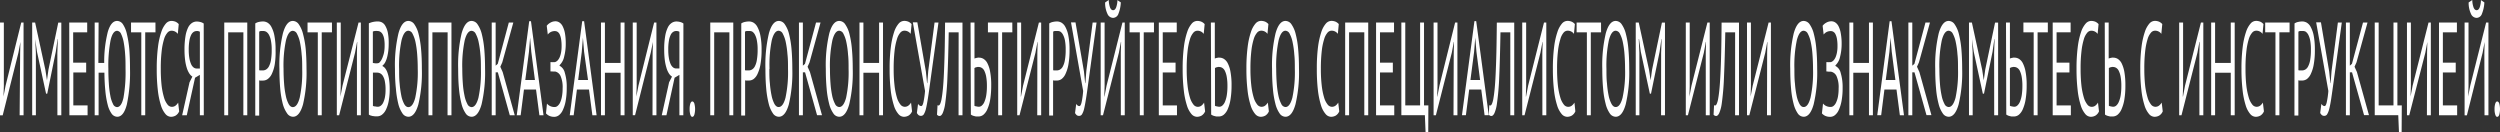 <?xml version="1.0" encoding="UTF-8"?> <svg xmlns="http://www.w3.org/2000/svg" id="Слой_1" data-name="Слой 1" viewBox="0 0 637.65 33.75"><rect x="0" y="0" width="637.65" height="33.75" fill="#333333" stroke="none"/> <defs> <style>.cls-1{fill:#fff;}</style> </defs> <title>protivop</title> <path class="cls-1" d="M-85.84,88l.07-2.7h0l-.52,2.77-4,15.94H-91V80.35h1V96.56l-.09,2.67h0l.53-2.77,4-16.11h.59V104h-1Z" transform="translate(90.98 -74.6)"></path> <path class="cls-1" d="M-76.35,88.12l.12-3.55h-.06l-.46,3.24-2.18,10.68h-.3l-2.32-10.71L-82,84.57H-82l.17,3.51V104h-.94V80.35h.75l2.62,12.09.4,2.64h0l.38-2.71,2.5-12h.78V104h-1Z" transform="translate(90.98 -74.6)"></path> <path class="cls-1" d="M-73.32,80.35h4.58v2.49h-3.58v7.74H-69v2.5h-3.28v8.41h3.64V104h-4.64Z" transform="translate(90.98 -74.6)"></path> <path class="cls-1" d="M-65.89,90.65h1.49a31.22,31.22,0,0,1,.92-7.94c.56-1.85,1.34-2.77,2.37-2.77a1.81,1.81,0,0,1,1.5.88,7.35,7.35,0,0,1,1,2.48A26.35,26.35,0,0,1-58,87.15c.12,1.5.18,3.17.18,5a39.4,39.4,0,0,1-.8,9.07c-.54,2.11-1.36,3.16-2.45,3.16a1.81,1.81,0,0,1-1.44-.79,6.6,6.6,0,0,1-1-2.27,21.89,21.89,0,0,1-.6-3.55c-.14-1.38-.22-2.93-.24-4.64h-1.48V104h-1V80.35h1Zm2.55,1.52q0,2,.12,3.72A22.47,22.47,0,0,0-62.84,99a7.39,7.39,0,0,0,.69,2.13,1.21,1.21,0,0,0,1,.79c.75,0,1.3-.79,1.66-2.37a37.08,37.08,0,0,0,.53-7.36c0-1.28,0-2.52-.1-3.7a26.35,26.35,0,0,0-.37-3.11,8.12,8.12,0,0,0-.67-2.13,1.22,1.22,0,0,0-1-.79c-.74,0-1.3.79-1.67,2.38A34.6,34.6,0,0,0-63.34,92.17Z" transform="translate(90.98 -74.6)"></path> <path class="cls-1" d="M-51.32,82.84h-2.62V104h-1V82.84h-2.62V80.35h6.23Z" transform="translate(90.98 -74.6)"></path> <path class="cls-1" d="M-45.28,103a2.31,2.31,0,0,1-.92,1.09,2.4,2.4,0,0,1-1.17.3,1.89,1.89,0,0,1-1.42-.73,6.19,6.19,0,0,1-1.15-2.21,20.1,20.1,0,0,1-.78-3.8A45.49,45.49,0,0,1-51,92.17a42.62,42.62,0,0,1,.32-5.63,19.22,19.22,0,0,1,.84-3.78,6.22,6.22,0,0,1,1.17-2.15,1.88,1.88,0,0,1,1.32-.67,2.7,2.7,0,0,1,1.18.22,2.51,2.51,0,0,1,.78.59l-.24,2.5a1.92,1.92,0,0,0-1.65-.81,1.35,1.35,0,0,0-1,.51,4.39,4.39,0,0,0-.86,1.65,16.37,16.37,0,0,0-.6,3,36.69,36.69,0,0,0-.23,4.56,37.86,37.86,0,0,0,.21,4.26,18.12,18.12,0,0,0,.6,3,5.22,5.22,0,0,0,.89,1.82,1.44,1.44,0,0,0,1.11.61,1.53,1.53,0,0,0,.94-.3,2.86,2.86,0,0,0,.68-.78Z" transform="translate(90.98 -74.6)"></path> <path class="cls-1" d="M-39,104h-1V93.69l-1.23.74L-43.34,104h-1.18l1.88-8.41.73-1.45a2.66,2.66,0,0,1-.8-.83,5.73,5.73,0,0,1-.64-1.42,11.76,11.76,0,0,1-.42-2,20.42,20.42,0,0,1-.15-2.63,20.18,20.18,0,0,1,.25-3.43,8,8,0,0,1,.67-2.2,3,3,0,0,1,1-1.18,2.21,2.21,0,0,1,1.2-.36,3.84,3.84,0,0,1,.87.11,2.51,2.51,0,0,1,.91.4Zm-1.82-21.48a1.4,1.4,0,0,0-.76.22,1.84,1.84,0,0,0-.64.76,5.08,5.08,0,0,0-.45,1.45,13.19,13.19,0,0,0-.17,2.3,12.58,12.58,0,0,0,.16,2.19,6.52,6.52,0,0,0,.44,1.51,2.22,2.22,0,0,0,.64.86,1.32,1.32,0,0,0,.79.27H-40V82.71a1.14,1.14,0,0,0-.34-.15A1.6,1.6,0,0,0-40.84,82.51Z" transform="translate(90.98 -74.6)"></path> <path class="cls-1" d="M-28.9,82.84h-3.88V104h-1V80.35h5.87V104h-1Z" transform="translate(90.98 -74.6)"></path> <path class="cls-1" d="M-25.87,80.58a2.59,2.59,0,0,1,1-.4,5.33,5.33,0,0,1,1-.11,2.4,2.4,0,0,1,1.12.31,2.75,2.75,0,0,1,1,1.11,7.58,7.58,0,0,1,.76,2.23,18,18,0,0,1,.3,3.62A20.76,20.76,0,0,1-20.9,91a9.47,9.47,0,0,1-.73,2.41,3.39,3.39,0,0,1-1.05,1.34,2.08,2.08,0,0,1-1.21.4h-.48l-.3,0-.2-.07v9h-1Zm2.05,1.93q-.3,0-.6,0a.84.84,0,0,0-.45.17v9.8a.31.31,0,0,0,.19.08l.28,0h.46a1.59,1.59,0,0,0,.81-.22,2,2,0,0,0,.73-.79A5.22,5.22,0,0,0-21.88,90a15,15,0,0,0,.2-2.67A11.58,11.58,0,0,0-21.87,85a4.92,4.92,0,0,0-.49-1.48,2.06,2.06,0,0,0-.69-.8A1.49,1.49,0,0,0-23.82,82.51Z" transform="translate(90.98 -74.6)"></path> <path class="cls-1" d="M-19.71,92.17a35,35,0,0,1,.89-9.07c.59-2.11,1.43-3.16,2.53-3.16a1.86,1.86,0,0,1,1.53.88,7.3,7.3,0,0,1,1.08,2.48A24.33,24.33,0,0,1-13,87.15c.13,1.5.2,3.17.2,5a35.54,35.54,0,0,1-.89,9.07c-.6,2.11-1.45,3.16-2.55,3.16a1.84,1.84,0,0,1-1.52-.88A7.51,7.51,0,0,1-18.88,101a24.33,24.33,0,0,1-.63-3.85C-19.64,95.69-19.71,94-19.71,92.17Zm1.05,0c0,1.31.05,2.55.14,3.72A23.5,23.5,0,0,0-18.09,99a7.6,7.6,0,0,0,.74,2.13c.3.53.65.79,1.06.79.74,0,1.33-.79,1.75-2.38a31.15,31.15,0,0,0,.64-7.35c0-1.28,0-2.52-.14-3.7a23.6,23.6,0,0,0-.43-3.11,7.91,7.91,0,0,0-.75-2.13,1.27,1.27,0,0,0-1.07-.79c-.74,0-1.32.79-1.74,2.38A31.26,31.26,0,0,0-18.66,92.17Z" transform="translate(90.98 -74.6)"></path> <path class="cls-1" d="M-6.31,82.84H-8.92V104h-1V82.84h-2.62V80.35h6.23Z" transform="translate(90.98 -74.6)"></path> <path class="cls-1" d="M.06,88l.08-2.7H.09l-.52,2.77L-4.48,104h-.59V80.35h1V96.56l-.08,2.67h0l.53-2.77L.47,80.35h.59V104h-1Z" transform="translate(90.98 -74.6)"></path> <path class="cls-1" d="M8.16,85.75a16.81,16.81,0,0,1-.09,1.72,12.37,12.37,0,0,1-.29,1.64,6.35,6.35,0,0,1-.49,1.34,2.66,2.66,0,0,1-.71.88v.13a2,2,0,0,1,.69.57,4,4,0,0,1,.58,1.12,9.07,9.07,0,0,1,.41,1.72,16.6,16.6,0,0,1,.16,2.4,16.11,16.11,0,0,1-.27,3.16,8.44,8.44,0,0,1-.71,2.18,3.53,3.53,0,0,1-1,1.25,2,2,0,0,1-1.16.41H4.8a2.91,2.91,0,0,1-.57-.06c-.2,0-.4-.08-.6-.13a1.73,1.73,0,0,1-.53-.25V80.55a5.18,5.18,0,0,1,1-.34,5.73,5.73,0,0,1,1.29-.14,2.39,2.39,0,0,1,1,.22,2.14,2.14,0,0,1,.88.85,5.81,5.81,0,0,1,.66,1.74A13.27,13.27,0,0,1,8.16,85.75Zm-3.44,5,.49,0a2.51,2.51,0,0,0,.48-.1A3.67,3.67,0,0,0,6.23,90,4.64,4.64,0,0,0,6.68,89,5.91,5.91,0,0,0,7,87.83a8.77,8.77,0,0,0,.12-1.5A9.44,9.44,0,0,0,7,84.48a4.21,4.21,0,0,0-.4-1.16A1.7,1.7,0,0,0,6,82.69a1.37,1.37,0,0,0-.66-.18,4.19,4.19,0,0,0-.73,0,1.23,1.23,0,0,0-.49.15v8Zm.66,11.08a1.24,1.24,0,0,0,.74-.25,2.09,2.09,0,0,0,.64-.81A5.81,5.81,0,0,0,7.2,99.4a9.81,9.81,0,0,0,.16-1.93,10.29,10.29,0,0,0-.2-2.23,4,4,0,0,0-.51-1.31,1.75,1.75,0,0,0-.72-.65,2,2,0,0,0-.79-.16h-1v8.48a.54.54,0,0,0,.24.1l.33.06c.12,0,.25,0,.37.06Z" transform="translate(90.98 -74.6)"></path> <path class="cls-1" d="M9.76,92.17a35.48,35.48,0,0,1,.89-9.07c.59-2.11,1.43-3.16,2.53-3.16a1.89,1.89,0,0,1,1.54.88,7.31,7.31,0,0,1,1.07,2.48,24.33,24.33,0,0,1,.63,3.85c.14,1.5.2,3.17.2,5a35.09,35.09,0,0,1-.89,9.07c-.6,2.11-1.45,3.16-2.55,3.16a1.86,1.86,0,0,1-1.52-.88A7.51,7.51,0,0,1,10.59,101,24.33,24.33,0,0,1,10,97.19C9.83,95.69,9.76,94,9.76,92.17Zm1.06,0c0,1.31,0,2.55.13,3.72A25.32,25.32,0,0,0,11.38,99a7.6,7.6,0,0,0,.74,2.13c.3.53.65.79,1.06.79.74,0,1.33-.79,1.75-2.38a30.62,30.62,0,0,0,.64-7.35c0-1.28-.05-2.52-.14-3.7A23.6,23.6,0,0,0,15,85.36a7.91,7.91,0,0,0-.75-2.13,1.26,1.26,0,0,0-1.07-.79c-.74,0-1.31.79-1.73,2.38A31.26,31.26,0,0,0,10.82,92.17Z" transform="translate(90.98 -74.6)"></path> <path class="cls-1" d="M23.19,82.84H19.31V104h-1V80.35h5.86V104h-1Z" transform="translate(90.98 -74.6)"></path> <path class="cls-1" d="M25.88,92.17a35.56,35.56,0,0,1,.88-9.07c.6-2.11,1.44-3.16,2.54-3.16a1.86,1.86,0,0,1,1.53.88,7.5,7.5,0,0,1,1.08,2.48,24.33,24.33,0,0,1,.63,3.85c.13,1.5.2,3.17.2,5a35.54,35.54,0,0,1-.89,9.07c-.6,2.11-1.45,3.16-2.55,3.16a1.84,1.84,0,0,1-1.52-.88A7.31,7.31,0,0,1,26.71,101a24.33,24.33,0,0,1-.63-3.85C25.94,95.69,25.88,94,25.88,92.17Zm1.05,0c0,1.31.05,2.55.14,3.72A21.93,21.93,0,0,0,27.5,99a7.62,7.62,0,0,0,.73,2.13,1.27,1.27,0,0,0,1.07.79c.74,0,1.32-.79,1.75-2.38a31.26,31.26,0,0,0,.63-7.35c0-1.28,0-2.52-.13-3.7a23.48,23.48,0,0,0-.44-3.11,7.6,7.6,0,0,0-.74-2.13,1.27,1.27,0,0,0-1.07-.79c-.74,0-1.32.79-1.74,2.38A31.26,31.26,0,0,0,26.93,92.17Z" transform="translate(90.98 -74.6)"></path> <path class="cls-1" d="M36,93.05h-.56V104h-1V80.35h1v11l.54-.47,2.82-10.54h1.15L37.13,90.51l-.5,1.12L37.24,93l3.07,11H39.05Z" transform="translate(90.98 -74.6)"></path> <path class="cls-1" d="M45.74,97.44H42.66L41.82,104h-1L44,80h.45l3.2,24H46.6ZM43,95h2.46l-.93-7.2-.3-3.58h0l-.3,3.65Z" transform="translate(90.98 -74.6)"></path> <path class="cls-1" d="M49.42,92.81V90.45h.46a1.1,1.1,0,0,0,.31,0l.32,0a.52.52,0,0,0,.24-.08,1.56,1.56,0,0,0,.59-.46,3.08,3.08,0,0,0,.48-.83,5.57,5.57,0,0,0,.32-1.18,8.45,8.45,0,0,0,.12-1.48,10.65,10.65,0,0,0-.13-1.86,4.52,4.52,0,0,0-.36-1.2,1.54,1.54,0,0,0-.54-.64,1.23,1.23,0,0,0-.66-.19,2.21,2.21,0,0,0-1.1.25,2.15,2.15,0,0,0-.73.63l-.27-2.23a2.71,2.71,0,0,1,.87-.76,2.57,2.57,0,0,1,1.4-.39,1.78,1.78,0,0,1,.94.29,2.43,2.43,0,0,1,.83.94A6.45,6.45,0,0,1,53.1,83a14.73,14.73,0,0,1,.22,2.79,12.65,12.65,0,0,1-.4,3.23,4.24,4.24,0,0,1-1.18,2.21v.14a2.69,2.69,0,0,1,1.34,1.79A12.34,12.34,0,0,1,53.57,97a17.85,17.85,0,0,1-.27,3.33,9.17,9.17,0,0,1-.71,2.31,3.48,3.48,0,0,1-1,1.34,2,2,0,0,1-1.16.42,3,3,0,0,1-1.3-.25,2.77,2.77,0,0,1-.85-.63l.25-2.5a2.26,2.26,0,0,0,.78.62,2.59,2.59,0,0,0,1.2.26,1.17,1.17,0,0,0,.73-.29,2.43,2.43,0,0,0,.65-.88,6.26,6.26,0,0,0,.45-1.47,10.49,10.49,0,0,0,.18-2.09A7.05,7.05,0,0,0,52,94a2,2,0,0,0-1.38-1.16l-.27,0-.26,0Z" transform="translate(90.98 -74.6)"></path> <path class="cls-1" d="M59.25,97.44H56.17L55.34,104h-1l3.18-24H58l3.19,24H60.11ZM56.49,95H59L58,87.81l-.3-3.58h0l-.3,3.65Z" transform="translate(90.98 -74.6)"></path> <path class="cls-1" d="M67.31,93.15h-4V104h-1V80.35h1v10.3h4V80.35h1V104h-1Z" transform="translate(90.98 -74.6)"></path> <path class="cls-1" d="M75.48,88l.08-2.7h0L75,88.05l-4,15.94h-.59V80.35h1V96.56l-.08,2.67h0l.53-2.77,4-16.11h.59V104h-1Z" transform="translate(90.98 -74.6)"></path> <path class="cls-1" d="M83.31,104h-1V93.69l-1.23.74L79,104H77.81l1.87-8.41.74-1.45a2.66,2.66,0,0,1-.8-.83A5.38,5.38,0,0,1,79,91.88a11.76,11.76,0,0,1-.42-2,20.42,20.42,0,0,1-.15-2.63,19.2,19.2,0,0,1,.25-3.43,8,8,0,0,1,.67-2.2,2.91,2.91,0,0,1,1-1.18,2.21,2.21,0,0,1,1.2-.36,4,4,0,0,1,.87.11,2.51,2.51,0,0,1,.91.4ZM81.48,82.51a1.39,1.39,0,0,0-.75.22,1.77,1.77,0,0,0-.64.76,5.08,5.08,0,0,0-.45,1.45,12.28,12.28,0,0,0-.17,2.3,12.58,12.58,0,0,0,.16,2.19,6.06,6.06,0,0,0,.44,1.51,2.22,2.22,0,0,0,.64.86,1.3,1.3,0,0,0,.79.27h.81V82.71a1.19,1.19,0,0,0-.35-.15A1.6,1.6,0,0,0,81.48,82.51Z" transform="translate(90.98 -74.6)"></path> <path class="cls-1" d="M84.92,102.44A4.6,4.6,0,0,1,85.1,101c.13-.34.29-.52.5-.52s.39.18.52.52a5.48,5.48,0,0,1,0,2.86c-.13.36-.31.54-.52.54s-.37-.18-.5-.54A4.59,4.59,0,0,1,84.92,102.44Z" transform="translate(90.98 -74.6)"></path> <path class="cls-1" d="M95.06,82.84H91.18V104h-1V80.35h5.87V104h-1Z" transform="translate(90.98 -74.6)"></path> <path class="cls-1" d="M98.09,80.58a2.59,2.59,0,0,1,1-.4,5.33,5.33,0,0,1,1-.11,2.4,2.4,0,0,1,1.12.31,2.75,2.75,0,0,1,1,1.11,7.58,7.58,0,0,1,.76,2.23,18,18,0,0,1,.3,3.62,20.76,20.76,0,0,1-.28,3.65,9.47,9.47,0,0,1-.73,2.41,3.39,3.39,0,0,1-1,1.34,2.08,2.08,0,0,1-1.21.4h-.48l-.3,0-.2-.07v9h-1Zm2,1.93q-.3,0-.6,0a.84.84,0,0,0-.45.17v9.8a.31.31,0,0,0,.19.08l.28,0H100a1.65,1.65,0,0,0,.81-.22,2,2,0,0,0,.73-.79,5.22,5.22,0,0,0,.52-1.62,15,15,0,0,0,.2-2.67,11.58,11.58,0,0,0-.19-2.32,4.92,4.92,0,0,0-.49-1.48,2.06,2.06,0,0,0-.69-.8A1.49,1.49,0,0,0,100.14,82.51Z" transform="translate(90.98 -74.6)"></path> <path class="cls-1" d="M104.25,92.17a35,35,0,0,1,.89-9.07c.59-2.11,1.43-3.16,2.53-3.16a1.86,1.86,0,0,1,1.53.88,7.3,7.3,0,0,1,1.08,2.48,24.33,24.33,0,0,1,.63,3.85c.13,1.5.2,3.17.2,5a35.54,35.54,0,0,1-.89,9.07c-.6,2.11-1.45,3.16-2.55,3.16a1.84,1.84,0,0,1-1.52-.88,7.51,7.51,0,0,1-1.07-2.48,24.33,24.33,0,0,1-.63-3.85C104.31,95.69,104.25,94,104.25,92.17Zm1,0c0,1.31,0,2.55.14,3.72a23.5,23.5,0,0,0,.43,3.09,8,8,0,0,0,.73,2.13c.31.53.66.79,1.07.79.74,0,1.33-.79,1.75-2.38a31.15,31.15,0,0,0,.64-7.35c0-1.28,0-2.52-.14-3.7a23.6,23.6,0,0,0-.43-3.11,7.91,7.91,0,0,0-.75-2.13,1.27,1.27,0,0,0-1.07-.79c-.74,0-1.32.79-1.74,2.38A31.26,31.26,0,0,0,105.3,92.17Z" transform="translate(90.98 -74.6)"></path> <path class="cls-1" d="M114.36,93.05h-.56V104h-1V80.35h1v11l.54-.47,2.82-10.54h1.15L115.5,90.51l-.5,1.12.61,1.35,3.07,11h-1.26Z" transform="translate(90.98 -74.6)"></path> <path class="cls-1" d="M119.65,92.17a35.48,35.48,0,0,1,.89-9.07c.59-2.11,1.44-3.16,2.53-3.16a1.86,1.86,0,0,1,1.54.88,7.5,7.5,0,0,1,1.08,2.48,23.32,23.32,0,0,1,.62,3.85c.14,1.5.21,3.17.21,5a35,35,0,0,1-.9,9.07c-.59,2.11-1.44,3.16-2.55,3.16a1.83,1.83,0,0,1-1.51-.88,7.31,7.31,0,0,1-1.07-2.48,23.23,23.23,0,0,1-.63-3.85C119.72,95.69,119.65,94,119.65,92.17Zm1.06,0c0,1.31.05,2.55.14,3.72a23.63,23.63,0,0,0,.42,3.09,7.93,7.93,0,0,0,.74,2.13,1.27,1.27,0,0,0,1.06.79c.75,0,1.33-.79,1.76-2.38a31.26,31.26,0,0,0,.63-7.35c0-1.28,0-2.52-.14-3.7a22,22,0,0,0-.43-3.11,7.6,7.6,0,0,0-.74-2.13,1.28,1.28,0,0,0-1.08-.79c-.73,0-1.31.79-1.73,2.38A31.26,31.26,0,0,0,120.71,92.17Z" transform="translate(90.98 -74.6)"></path> <path class="cls-1" d="M133.24,93.15h-4V104h-1V80.35h1v10.3h4V80.35h1V104h-1Z" transform="translate(90.98 -74.6)"></path> <path class="cls-1" d="M141.65,103a2.29,2.29,0,0,1-.91,1.09,2.44,2.44,0,0,1-1.18.3,1.89,1.89,0,0,1-1.41-.73,6,6,0,0,1-1.15-2.21,20.83,20.83,0,0,1-.79-3.8,45.7,45.7,0,0,1-.28-5.49,41,41,0,0,1,.32-5.63,20,20,0,0,1,.83-3.78,6.22,6.22,0,0,1,1.17-2.15,1.92,1.92,0,0,1,1.32-.67,2.67,2.67,0,0,1,1.18.22,2.51,2.51,0,0,1,.78.59l-.24,2.5a1.89,1.89,0,0,0-1.64-.81,1.37,1.37,0,0,0-1,.51,4.39,4.39,0,0,0-.85,1.65,15.49,15.49,0,0,0-.61,3,38.75,38.75,0,0,0-.23,4.56,35.45,35.45,0,0,0,.22,4.26,17.25,17.25,0,0,0,.59,3,5.22,5.22,0,0,0,.89,1.82,1.44,1.44,0,0,0,1.11.61,1.53,1.53,0,0,0,.94-.3,2.7,2.7,0,0,0,.68-.78Z" transform="translate(90.98 -74.6)"></path> <path class="cls-1" d="M145.17,92.81l.31,3h.06l.24-3.11,1.61-12.36h1l-2.13,15.37c-.21,1.6-.4,2.93-.57,4s-.33,1.94-.49,2.6a4.77,4.77,0,0,1-.54,1.42.85.85,0,0,1-.71.42,1,1,0,0,1-.63-.18,1.88,1.88,0,0,1-.44-.56l.3-2.33a1.34,1.34,0,0,0,.44.47.83.83,0,0,0,.38.1c.22,0,.41-.32.56-1a23.25,23.25,0,0,0,.4-2.85l-3.11-17.5H143Z" transform="translate(90.98 -74.6)"></path> <path class="cls-1" d="M153.53,82.84H151c-.08,4.51-.18,8.25-.32,11.24a66.92,66.92,0,0,1-.59,7,9.43,9.43,0,0,1-.62,2.36c-.24.5-.5.74-.78.74a.89.89,0,0,1-.38-.08,1.33,1.33,0,0,1-.3-.25l.14-2.44a.36.36,0,0,0,.25.1c.13,0,.27-.12.4-.37a5.61,5.61,0,0,0,.39-1.38c.11-.61.22-1.42.32-2.44s.19-2.29.26-3.85.14-3.4.19-5.55.08-4.67.11-7.55h4.44V104h-1Z" transform="translate(90.98 -74.6)"></path> <path class="cls-1" d="M156.57,80.35h1v9.18l.21-.08.31-.08.35-.07a2,2,0,0,1,.32,0,2.22,2.22,0,0,1,1.12.32,2.74,2.74,0,0,1,1,1.14,7.57,7.57,0,0,1,.69,2.18,18.3,18.3,0,0,1,.27,3.46,22.2,22.2,0,0,1-.25,3.51,10.06,10.06,0,0,1-.7,2.47,3.82,3.82,0,0,1-1,1.45,2,2,0,0,1-1.29.48l-.41,0c-.16,0-.33,0-.51-.07a2.92,2.92,0,0,1-.54-.15,2.12,2.12,0,0,1-.49-.27Zm2.08,21.48a1.19,1.19,0,0,0,.81-.32,2.52,2.52,0,0,0,.67-1,7.19,7.19,0,0,0,.45-1.65,14.48,14.48,0,0,0,.16-2.32,13,13,0,0,0-.18-2.36,5.87,5.87,0,0,0-.47-1.51,1.8,1.8,0,0,0-.68-.77,1.55,1.55,0,0,0-.79-.22l-.27,0-.31.07a1,1,0,0,0-.29.1l-.19.1v9.63a1.23,1.23,0,0,0,.48.15A3.2,3.2,0,0,0,158.65,101.83Z" transform="translate(90.98 -74.6)"></path> <path class="cls-1" d="M167.23,82.84h-2.61V104h-1V82.84H161V80.35h6.22Z" transform="translate(90.98 -74.6)"></path> <path class="cls-1" d="M173.61,88l.07-2.7h-.05l-.51,2.77L169.06,104h-.59V80.35h1V96.56l-.09,2.67h.05l.53-2.77L174,80.35h.58V104h-1Z" transform="translate(90.98 -74.6)"></path> <path class="cls-1" d="M176.64,80.58a2.59,2.59,0,0,1,1-.4,5.33,5.33,0,0,1,1-.11,2.4,2.4,0,0,1,1.12.31,2.75,2.75,0,0,1,1,1.11,7.58,7.58,0,0,1,.76,2.23,18,18,0,0,1,.3,3.62,20.76,20.76,0,0,1-.28,3.65,9.47,9.47,0,0,1-.73,2.41,3.39,3.39,0,0,1-1,1.34,2.08,2.08,0,0,1-1.21.4h-.48l-.3,0-.2-.07v9h-1Zm2.05,1.93a5.68,5.68,0,0,0-.59,0,.84.84,0,0,0-.46.17v9.8a.31.31,0,0,0,.19.08l.28,0h.47a1.65,1.65,0,0,0,.81-.22,1.94,1.94,0,0,0,.72-.79,5.22,5.22,0,0,0,.52-1.62,14.11,14.11,0,0,0,.2-2.67,12.48,12.48,0,0,0-.18-2.32,5.2,5.2,0,0,0-.5-1.48,2.06,2.06,0,0,0-.69-.8A1.49,1.49,0,0,0,178.69,82.51Z" transform="translate(90.98 -74.6)"></path> <path class="cls-1" d="M185.49,92.81l.31,3h.06l.24-3.11,1.61-12.36h1L186.6,95.72c-.21,1.6-.4,2.93-.57,4s-.33,1.94-.49,2.6a4.77,4.77,0,0,1-.54,1.42.85.85,0,0,1-.71.42,1,1,0,0,1-.63-.18,1.74,1.74,0,0,1-.44-.56l.3-2.33a1.34,1.34,0,0,0,.44.47.82.82,0,0,0,.37.1q.34,0,.57-1a21.76,21.76,0,0,0,.39-2.85l-3.1-17.5h1.15Z" transform="translate(90.98 -74.6)"></path> <path class="cls-1" d="M194.89,88l.08-2.7h-.05l-.52,2.77L190.35,104h-.59V80.35h1V96.56l-.08,2.67h.05l.53-2.77,4.05-16.11h.59V104h-1ZM191.82,74.6a5.93,5.93,0,0,0,.34,1.93c.19.45.45.67.77.67s.57-.22.76-.67a5.78,5.78,0,0,0,.34-1.9l.86.58a8.53,8.53,0,0,1-.6,2.89,1.49,1.49,0,0,1-1.36,1.06,1.6,1.6,0,0,1-1.4-.93,6.55,6.55,0,0,1-.64-3Z" transform="translate(90.98 -74.6)"></path> <path class="cls-1" d="M203.35,82.84h-2.61V104h-1V82.84h-2.61V80.35h6.22Z" transform="translate(90.98 -74.6)"></path> <path class="cls-1" d="M204.59,80.35h4.57v2.49h-3.57v7.74h3.27v2.5h-3.27v8.41h3.63V104h-4.63Z" transform="translate(90.98 -74.6)"></path> <path class="cls-1" d="M216.4,103a2.35,2.35,0,0,1-.91,1.09,2.44,2.44,0,0,1-1.18.3,1.91,1.91,0,0,1-1.42-.73,6.19,6.19,0,0,1-1.15-2.21,20.1,20.1,0,0,1-.78-3.8,45.49,45.49,0,0,1-.29-5.49,42.62,42.62,0,0,1,.32-5.63,19.22,19.22,0,0,1,.84-3.78A6.22,6.22,0,0,1,213,80.61a1.88,1.88,0,0,1,1.32-.67,2.7,2.7,0,0,1,1.18.22,2.51,2.51,0,0,1,.78.59l-.24,2.5a1.9,1.9,0,0,0-1.65-.81,1.37,1.37,0,0,0-1,.51,4.54,4.54,0,0,0-.86,1.65,16.37,16.37,0,0,0-.6,3,38.75,38.75,0,0,0-.23,4.56,35.45,35.45,0,0,0,.22,4.26,17.25,17.25,0,0,0,.59,3,5.22,5.22,0,0,0,.89,1.82,1.44,1.44,0,0,0,1.11.61,1.53,1.53,0,0,0,.94-.3,2.86,2.86,0,0,0,.68-.78Z" transform="translate(90.98 -74.6)"></path> <path class="cls-1" d="M217.87,80.35h1v9.18l.2-.08a2.49,2.49,0,0,1,.32-.08l.34-.07a2.11,2.11,0,0,1,.33,0,2.22,2.22,0,0,1,1.12.32,2.81,2.81,0,0,1,1,1.14,7.57,7.57,0,0,1,.69,2.18,18.3,18.3,0,0,1,.27,3.46,21,21,0,0,1-.26,3.51,10.08,10.08,0,0,1-.69,2.47,3.82,3.82,0,0,1-1,1.45,2,2,0,0,1-1.29.48l-.41,0c-.16,0-.33,0-.51-.07a2.72,2.72,0,0,1-.54-.15,2.42,2.42,0,0,1-.5-.27ZM220,101.83a1.19,1.19,0,0,0,.81-.32,2.63,2.63,0,0,0,.67-1,7.19,7.19,0,0,0,.45-1.65,14.48,14.48,0,0,0,.16-2.32,13,13,0,0,0-.18-2.36,5.87,5.87,0,0,0-.47-1.51,1.87,1.87,0,0,0-.68-.77,1.55,1.55,0,0,0-.79-.22l-.27,0-.31.07a1,1,0,0,0-.29.1l-.19.1v9.63a1.23,1.23,0,0,0,.48.15A3.2,3.2,0,0,0,220,101.83Z" transform="translate(90.98 -74.6)"></path> <path class="cls-1" d="M232.66,103a2.35,2.35,0,0,1-.91,1.09,2.44,2.44,0,0,1-1.18.3,1.91,1.91,0,0,1-1.42-.73,6.19,6.19,0,0,1-1.15-2.21,20.1,20.1,0,0,1-.78-3.8,45.49,45.49,0,0,1-.29-5.49,42.62,42.62,0,0,1,.32-5.63,19.22,19.22,0,0,1,.84-3.78,6.22,6.22,0,0,1,1.17-2.15,1.88,1.88,0,0,1,1.32-.67,2.7,2.7,0,0,1,1.18.22,2.51,2.51,0,0,1,.78.59l-.24,2.5a1.9,1.9,0,0,0-1.65-.81,1.37,1.37,0,0,0-1,.51,4.54,4.54,0,0,0-.86,1.65,16.37,16.37,0,0,0-.6,3,38.75,38.75,0,0,0-.23,4.56,35.45,35.45,0,0,0,.22,4.26,17.25,17.25,0,0,0,.59,3,5.22,5.22,0,0,0,.89,1.82,1.44,1.44,0,0,0,1.11.61,1.53,1.53,0,0,0,.94-.3,2.86,2.86,0,0,0,.68-.78Z" transform="translate(90.98 -74.6)"></path> <path class="cls-1" d="M233.47,92.17a35.48,35.48,0,0,1,.89-9.07c.59-2.11,1.44-3.16,2.53-3.16a1.86,1.86,0,0,1,1.54.88,7.31,7.31,0,0,1,1.07,2.48,22.23,22.23,0,0,1,.63,3.85c.14,1.5.21,3.17.21,5a35,35,0,0,1-.9,9.07c-.59,2.11-1.44,3.16-2.55,3.16a1.83,1.83,0,0,1-1.51-.88,7.31,7.31,0,0,1-1.07-2.48,22.23,22.23,0,0,1-.63-3.85C233.54,95.69,233.47,94,233.47,92.17Zm1.06,0c0,1.31.05,2.55.14,3.72a23.63,23.63,0,0,0,.42,3.09,7.93,7.93,0,0,0,.74,2.13,1.27,1.27,0,0,0,1.06.79c.75,0,1.33-.79,1.76-2.38a31.26,31.26,0,0,0,.63-7.35c0-1.28,0-2.52-.14-3.7a22,22,0,0,0-.43-3.11,7.6,7.6,0,0,0-.74-2.13,1.28,1.28,0,0,0-1.08-.79c-.73,0-1.31.79-1.73,2.38A31.26,31.26,0,0,0,234.53,92.17Z" transform="translate(90.98 -74.6)"></path> <path class="cls-1" d="M250.61,103a2.29,2.29,0,0,1-.91,1.09,2.44,2.44,0,0,1-1.18.3,1.89,1.89,0,0,1-1.41-.73,6.18,6.18,0,0,1-1.16-2.21,21.81,21.81,0,0,1-.78-3.8,45.7,45.7,0,0,1-.28-5.49,42.81,42.81,0,0,1,.31-5.63,20.78,20.78,0,0,1,.84-3.78,6.22,6.22,0,0,1,1.17-2.15,1.92,1.92,0,0,1,1.32-.67,2.67,2.67,0,0,1,1.18.22,2.51,2.51,0,0,1,.78.59l-.24,2.5a1.89,1.89,0,0,0-1.64-.81,1.37,1.37,0,0,0-1,.51,4.39,4.39,0,0,0-.85,1.65,15.49,15.49,0,0,0-.61,3,38.75,38.75,0,0,0-.23,4.56,35.45,35.45,0,0,0,.22,4.26,17.25,17.25,0,0,0,.59,3,5.22,5.22,0,0,0,.89,1.82,1.44,1.44,0,0,0,1.11.61,1.53,1.53,0,0,0,.94-.3,2.7,2.7,0,0,0,.68-.78Z" transform="translate(90.98 -74.6)"></path> <path class="cls-1" d="M257,82.84h-3.88V104h-1V80.35H258V104h-1Z" transform="translate(90.98 -74.6)"></path> <path class="cls-1" d="M260,80.35h4.58v2.49H261v7.74h3.28v2.5H261v8.41h3.64V104H260Z" transform="translate(90.98 -74.6)"></path> <path class="cls-1" d="M273.31,108.35h-.68l-.18-4.36h-6V80.35h1v21.14h3.78V80.35h1v21.14h1.11Z" transform="translate(90.98 -74.6)"></path> <path class="cls-1" d="M279.81,88l.07-2.7h-.05l-.52,2.77L275.26,104h-.59V80.35h1V96.56l-.09,2.67h.05l.53-2.77,4-16.11h.59V104h-1Z" transform="translate(90.98 -74.6)"></path> <path class="cls-1" d="M286.83,97.44h-3.08l-.84,6.55h-1l3.18-24h.45l3.2,24h-1.06ZM284.07,95h2.46l-.93-7.2-.3-3.58h0l-.3,3.65Z" transform="translate(90.98 -74.6)"></path> <path class="cls-1" d="M294.24,82.84h-2.51c-.08,4.51-.18,8.25-.31,11.24a66.43,66.43,0,0,1-.6,7,9,9,0,0,1-.62,2.36c-.24.5-.5.74-.78.74a.81.81,0,0,1-.37-.08,1,1,0,0,1-.3-.25l.13-2.44a.36.36,0,0,0,.25.1c.14,0,.27-.12.4-.37a5.61,5.61,0,0,0,.39-1.38c.11-.61.22-1.42.32-2.44s.19-2.29.26-3.85.14-3.4.19-5.55.08-4.67.11-7.55h4.44V104h-1Z" transform="translate(90.98 -74.6)"></path> <path class="cls-1" d="M302.41,88l.08-2.7h-.05l-.52,2.77L297.87,104h-.59V80.35h1V96.56l-.08,2.67h.05l.53-2.77,4.05-16.11h.59V104h-1Z" transform="translate(90.98 -74.6)"></path> <path class="cls-1" d="M310.83,103a2.31,2.31,0,0,1-.92,1.09,2.4,2.4,0,0,1-1.17.3,1.89,1.89,0,0,1-1.42-.73,6.19,6.19,0,0,1-1.15-2.21,20.1,20.1,0,0,1-.78-3.8,45.49,45.49,0,0,1-.29-5.49,42.62,42.62,0,0,1,.32-5.63,19.22,19.22,0,0,1,.84-3.78,6.22,6.22,0,0,1,1.17-2.15,1.88,1.88,0,0,1,1.32-.67,2.7,2.7,0,0,1,1.18.22,2.51,2.51,0,0,1,.78.59l-.24,2.5a1.92,1.92,0,0,0-1.65-.81,1.35,1.35,0,0,0-1,.51A4.39,4.39,0,0,0,307,84.6a16.37,16.37,0,0,0-.6,3,36.69,36.69,0,0,0-.23,4.56,37.86,37.86,0,0,0,.21,4.26,18.12,18.12,0,0,0,.6,3,5.22,5.22,0,0,0,.89,1.82,1.44,1.44,0,0,0,1.11.61,1.53,1.53,0,0,0,.94-.3,2.86,2.86,0,0,0,.68-.78Z" transform="translate(90.98 -74.6)"></path> <path class="cls-1" d="M317.39,82.84h-2.62V104h-1V82.84h-2.62V80.35h6.23Z" transform="translate(90.98 -74.6)"></path> <path class="cls-1" d="M317.7,92.17a35.48,35.48,0,0,1,.89-9.07c.59-2.11,1.44-3.16,2.53-3.16a1.88,1.88,0,0,1,1.54.88,7.31,7.31,0,0,1,1.07,2.48,22.23,22.23,0,0,1,.63,3.85c.14,1.5.21,3.17.21,5a35,35,0,0,1-.9,9.07c-.59,2.11-1.44,3.16-2.55,3.16a1.86,1.86,0,0,1-1.52-.88,7.31,7.31,0,0,1-1.06-2.48,22.23,22.23,0,0,1-.63-3.85C317.77,95.69,317.7,94,317.7,92.17Zm1.06,0c0,1.31,0,2.55.14,3.72a23.63,23.63,0,0,0,.42,3.09,7.6,7.6,0,0,0,.74,2.13c.3.53.65.79,1.06.79.75,0,1.33-.79,1.75-2.38a30.62,30.62,0,0,0,.64-7.35c0-1.28-.05-2.52-.14-3.7a23.6,23.6,0,0,0-.43-3.11,7.93,7.93,0,0,0-.74-2.13,1.28,1.28,0,0,0-1.08-.79c-.74,0-1.31.79-1.73,2.38A31.26,31.26,0,0,0,318.76,92.17Z" transform="translate(90.98 -74.6)"></path> <path class="cls-1" d="M332.71,88.12l.12-3.55h-.06l-.45,3.24-2.19,10.68h-.3l-2.31-10.71-.44-3.21H327l.16,3.51V104h-.93V80.35H327l2.63,12.09.4,2.64h0l.37-2.71,2.51-12h.78V104h-1Z" transform="translate(90.98 -74.6)"></path> <path class="cls-1" d="M344.09,88l.07-2.7h-.05l-.51,2.77L339.54,104H339V80.35h1V96.56l-.08,2.67h0l.53-2.77,4.06-16.11h.59V104h-1Z" transform="translate(90.98 -74.6)"></path> <path class="cls-1" d="M351.58,82.84h-2.51c-.08,4.51-.19,8.25-.32,11.24a66.92,66.92,0,0,1-.59,7,9.35,9.35,0,0,1-.63,2.36c-.24.5-.5.74-.78.74a.87.87,0,0,1-.37-.08,1.33,1.33,0,0,1-.3-.25l.13-2.44a.39.39,0,0,0,.26.1c.13,0,.27-.12.4-.37a5.61,5.61,0,0,0,.39-1.38c.11-.61.22-1.42.32-2.44s.18-2.29.26-3.85.14-3.4.19-5.55.08-4.67.1-7.55h4.44V104h-1Z" transform="translate(90.98 -74.6)"></path> <path class="cls-1" d="M359.75,88l.07-2.7h-.05l-.51,2.77L355.2,104h-.59V80.35h1V96.56l-.08,2.67h0l.53-2.77,4.06-16.11h.59V104h-1Z" transform="translate(90.98 -74.6)"></path> <path class="cls-1" d="M365.64,92.17a35.48,35.48,0,0,1,.89-9.07c.59-2.11,1.44-3.16,2.53-3.16a1.88,1.88,0,0,1,1.54.88,7.31,7.31,0,0,1,1.07,2.48,22.23,22.23,0,0,1,.63,3.85c.14,1.5.21,3.17.21,5a35,35,0,0,1-.9,9.07c-.59,2.11-1.44,3.16-2.55,3.16a1.86,1.86,0,0,1-1.52-.88,7.52,7.52,0,0,1-1.06-2.48,22.23,22.23,0,0,1-.63-3.85C365.71,95.69,365.64,94,365.64,92.17Zm1.06,0c0,1.31,0,2.55.14,3.72a23.63,23.63,0,0,0,.42,3.09,7.6,7.6,0,0,0,.74,2.13c.3.53.65.79,1.06.79.75,0,1.33-.79,1.75-2.38a30.62,30.62,0,0,0,.64-7.35c0-1.28-.05-2.52-.14-3.7a22,22,0,0,0-.43-3.11,7.93,7.93,0,0,0-.74-2.13,1.28,1.28,0,0,0-1.08-.79c-.73,0-1.31.79-1.73,2.38A31.26,31.26,0,0,0,366.7,92.17Z" transform="translate(90.98 -74.6)"></path> <path class="cls-1" d="M374.85,92.81V90.45h.45a1.17,1.17,0,0,0,.32,0l.31,0a.61.61,0,0,0,.25-.08,1.64,1.64,0,0,0,.59-.46,3.08,3.08,0,0,0,.48-.83,6.24,6.24,0,0,0,.32-1.18,8.45,8.45,0,0,0,.12-1.48,10.65,10.65,0,0,0-.13-1.86,4.16,4.16,0,0,0-.37-1.2,1.41,1.41,0,0,0-.54-.64,1.17,1.17,0,0,0-.65-.19,2.28,2.28,0,0,0-1.11.25,2.36,2.36,0,0,0-.73.63l-.26-2.23a2.76,2.76,0,0,1,.86-.76,2.62,2.62,0,0,1,1.41-.39,1.78,1.78,0,0,1,.94.29,2.51,2.51,0,0,1,.83.94,6.16,6.16,0,0,1,.58,1.79,14.64,14.64,0,0,1,.23,2.79,13.11,13.11,0,0,1-.4,3.23,4.18,4.18,0,0,1-1.19,2.21v.14a2.67,2.67,0,0,1,1.35,1.79A12.64,12.64,0,0,1,379,97a17.85,17.85,0,0,1-.27,3.33,9.6,9.6,0,0,1-.71,2.31,3.49,3.49,0,0,1-1,1.34,1.93,1.93,0,0,1-1.16.42,3.07,3.07,0,0,1-1.3-.25,2.72,2.72,0,0,1-.84-.63L374,101a2.21,2.21,0,0,0,.77.62,2.64,2.64,0,0,0,1.21.26,1.17,1.17,0,0,0,.73-.29,2.42,2.42,0,0,0,.64-.88,6.23,6.23,0,0,0,.46-1.47,11.38,11.38,0,0,0,.17-2.09,6.91,6.91,0,0,0-.53-3.13A2,2,0,0,0,376,92.88l-.27,0-.25,0Z" transform="translate(90.98 -74.6)"></path> <path class="cls-1" d="M385.72,93.15h-4V104h-1V80.35h1v10.3h4V80.35h1V104h-1Z" transform="translate(90.98 -74.6)"></path> <path class="cls-1" d="M392.74,97.44h-3.08l-.83,6.55h-1L391,80h.46l3.19,24H393.6ZM390,95h2.46l-.93-7.2-.3-3.58h0l-.3,3.65Z" transform="translate(90.98 -74.6)"></path> <path class="cls-1" d="M397.33,93.05h-.56V104h-1V80.35h1v11l.54-.47,2.82-10.54h1.15l-2.81,10.16-.5,1.12.61,1.35,3.07,11h-1.26Z" transform="translate(90.98 -74.6)"></path> <path class="cls-1" d="M402.62,92.17a35.48,35.48,0,0,1,.89-9.07c.6-2.11,1.44-3.16,2.53-3.16a1.86,1.86,0,0,1,1.54.88,7.5,7.5,0,0,1,1.08,2.48,24.33,24.33,0,0,1,.63,3.85c.13,1.5.2,3.17.2,5a35,35,0,0,1-.9,9.07c-.59,2.11-1.44,3.16-2.55,3.16a1.84,1.84,0,0,1-1.51-.88,7.31,7.31,0,0,1-1.07-2.48,22.23,22.23,0,0,1-.63-3.85C402.69,95.69,402.62,94,402.62,92.17Zm1.06,0c0,1.31.05,2.55.14,3.72a21.93,21.93,0,0,0,.43,3.09,7.62,7.62,0,0,0,.73,2.13,1.27,1.27,0,0,0,1.06.79c.75,0,1.33-.79,1.76-2.38a31.26,31.26,0,0,0,.63-7.35c0-1.28,0-2.52-.14-3.7a22,22,0,0,0-.43-3.11,7.6,7.6,0,0,0-.74-2.13,1.28,1.28,0,0,0-1.08-.79c-.73,0-1.31.79-1.73,2.38A31.26,31.26,0,0,0,403.68,92.17Z" transform="translate(90.98 -74.6)"></path> <path class="cls-1" d="M417.64,88.12l.12-3.55h-.06l-.46,3.24-2.18,10.68h-.3l-2.32-10.71L412,84.57H412l.17,3.51V104h-.94V80.35h.74l2.63,12.09.4,2.64h0l.37-2.71,2.51-12h.78V104h-1Z" transform="translate(90.98 -74.6)"></path> <path class="cls-1" d="M420.67,80.35h1v9.18l.2-.08a2.49,2.49,0,0,1,.32-.08l.34-.07a2.11,2.11,0,0,1,.33,0,2.22,2.22,0,0,1,1.12.32,2.81,2.81,0,0,1,1,1.14,7.89,7.89,0,0,1,.69,2.18,18.3,18.3,0,0,1,.27,3.46,21,21,0,0,1-.26,3.51,10.08,10.08,0,0,1-.69,2.47,3.82,3.82,0,0,1-1,1.45,2,2,0,0,1-1.29.48l-.41,0c-.16,0-.33,0-.51-.07a2.72,2.72,0,0,1-.54-.15,2.42,2.42,0,0,1-.5-.27Zm2.09,21.48a1.19,1.19,0,0,0,.81-.32,2.75,2.75,0,0,0,.67-1,7.19,7.19,0,0,0,.45-1.65,15.74,15.74,0,0,0,.16-2.32,13,13,0,0,0-.18-2.36,5.87,5.87,0,0,0-.47-1.51,1.87,1.87,0,0,0-.68-.77,1.55,1.55,0,0,0-.79-.22l-.27,0-.31.07a.91.91,0,0,0-.29.1l-.19.1v9.63a1.23,1.23,0,0,0,.48.15A3.2,3.2,0,0,0,422.76,101.83Z" transform="translate(90.98 -74.6)"></path> <path class="cls-1" d="M431.34,82.84h-2.61V104h-1V82.84h-2.62V80.35h6.23Z" transform="translate(90.98 -74.6)"></path> <path class="cls-1" d="M432.58,80.35h4.57v2.49h-3.58v7.74h3.28v2.5h-3.28v8.41h3.64V104h-4.63Z" transform="translate(90.98 -74.6)"></path> <path class="cls-1" d="M444.39,103a2.31,2.31,0,0,1-.92,1.09,2.4,2.4,0,0,1-1.17.3,1.89,1.89,0,0,1-1.42-.73,6.19,6.19,0,0,1-1.15-2.21,20.1,20.1,0,0,1-.78-3.8,45.49,45.49,0,0,1-.29-5.49,42.62,42.62,0,0,1,.32-5.63,19.22,19.22,0,0,1,.84-3.78A6.22,6.22,0,0,1,441,80.61a1.88,1.88,0,0,1,1.32-.67,2.7,2.7,0,0,1,1.18.22,2.51,2.51,0,0,1,.78.59l-.24,2.5a1.92,1.92,0,0,0-1.65-.81,1.35,1.35,0,0,0-1,.51,4.39,4.39,0,0,0-.86,1.65,16.37,16.37,0,0,0-.6,3,36.69,36.69,0,0,0-.23,4.56,37.86,37.86,0,0,0,.21,4.26,18.12,18.12,0,0,0,.6,3,5.22,5.22,0,0,0,.89,1.82,1.41,1.41,0,0,0,1.11.61,1.53,1.53,0,0,0,.94-.3,2.86,2.86,0,0,0,.68-.78Z" transform="translate(90.98 -74.6)"></path> <path class="cls-1" d="M445.86,80.35h1v9.18a1.14,1.14,0,0,1,.2-.08l.31-.08.35-.07a2.14,2.14,0,0,1,.32,0,2.25,2.25,0,0,1,1.13.32,2.89,2.89,0,0,1,1,1.14,8.24,8.24,0,0,1,.69,2.18,19.29,19.29,0,0,1,.26,3.46,21.07,21.07,0,0,1-.25,3.51,10.06,10.06,0,0,1-.7,2.47,3.81,3.81,0,0,1-1,1.45,2,2,0,0,1-1.29.48l-.41,0c-.16,0-.33,0-.51-.07a2.72,2.72,0,0,1-.54-.15,2.19,2.19,0,0,1-.5-.27ZM448,101.83a1.19,1.19,0,0,0,.81-.32,2.62,2.62,0,0,0,.66-1,6.69,6.69,0,0,0,.46-1.65,15.74,15.74,0,0,0,.16-2.32,13,13,0,0,0-.18-2.36,5.48,5.48,0,0,0-.48-1.51,1.79,1.79,0,0,0-.67-.77,1.58,1.58,0,0,0-.8-.22l-.26,0-.31.07a.91.91,0,0,0-.29.1l-.19.1v9.63a1.23,1.23,0,0,0,.48.15A3.14,3.14,0,0,0,448,101.83Z" transform="translate(90.98 -74.6)"></path> <path class="cls-1" d="M460.65,103a2.31,2.31,0,0,1-.92,1.09,2.4,2.4,0,0,1-1.17.3,1.89,1.89,0,0,1-1.42-.73,6.19,6.19,0,0,1-1.15-2.21,20.1,20.1,0,0,1-.78-3.8,45.49,45.49,0,0,1-.29-5.49,42.62,42.62,0,0,1,.32-5.63,19.22,19.22,0,0,1,.84-3.78,6.22,6.22,0,0,1,1.17-2.15,1.88,1.88,0,0,1,1.32-.67,2.7,2.7,0,0,1,1.18.22,2.51,2.51,0,0,1,.78.59l-.24,2.5a1.92,1.92,0,0,0-1.65-.81,1.35,1.35,0,0,0-1,.51,4.39,4.39,0,0,0-.86,1.65,16.37,16.37,0,0,0-.6,3,36.69,36.69,0,0,0-.23,4.56,37.86,37.86,0,0,0,.21,4.26,18.12,18.12,0,0,0,.6,3,5.22,5.22,0,0,0,.88,1.82,1.44,1.44,0,0,0,1.12.61,1.53,1.53,0,0,0,.94-.3,2.86,2.86,0,0,0,.68-.78Z" transform="translate(90.98 -74.6)"></path> <path class="cls-1" d="M470,88l.07-2.7H470l-.51,2.77L465.43,104h-.59V80.35h1V96.56l-.08,2.67h.05l.52-2.77,4.06-16.11H471V104h-1Z" transform="translate(90.98 -74.6)"></path> <path class="cls-1" d="M478,93.15h-4V104h-1V80.35h1v10.3h4V80.35h1V104h-1Z" transform="translate(90.98 -74.6)"></path> <path class="cls-1" d="M486.46,103a2.31,2.31,0,0,1-.92,1.09,2.4,2.4,0,0,1-1.17.3,1.89,1.89,0,0,1-1.42-.73,6.19,6.19,0,0,1-1.15-2.21,20.1,20.1,0,0,1-.78-3.8,45.49,45.49,0,0,1-.29-5.49,42.62,42.62,0,0,1,.32-5.63,19.22,19.22,0,0,1,.84-3.78,6.22,6.22,0,0,1,1.17-2.15,1.88,1.88,0,0,1,1.32-.67,2.7,2.7,0,0,1,1.18.22,2.51,2.51,0,0,1,.78.59l-.24,2.5a1.92,1.92,0,0,0-1.65-.81,1.35,1.35,0,0,0-1,.51,4.54,4.54,0,0,0-.86,1.65,16.37,16.37,0,0,0-.6,3,36.69,36.69,0,0,0-.23,4.56,37.86,37.86,0,0,0,.21,4.26,18.12,18.12,0,0,0,.6,3,5.22,5.22,0,0,0,.89,1.82,1.44,1.44,0,0,0,1.11.61,1.53,1.53,0,0,0,.94-.3,2.86,2.86,0,0,0,.68-.78Z" transform="translate(90.98 -74.6)"></path> <path class="cls-1" d="M493,82.84H490.4V104h-1V82.84h-2.62V80.35H493Z" transform="translate(90.98 -74.6)"></path> <path class="cls-1" d="M494.26,80.58a2.54,2.54,0,0,1,1-.4,5.33,5.33,0,0,1,1-.11,2.44,2.44,0,0,1,1.13.31,2.73,2.73,0,0,1,1,1.11,7.56,7.56,0,0,1,.77,2.23,18.88,18.88,0,0,1,.29,3.62,19.84,19.84,0,0,1-.28,3.65,9.09,9.09,0,0,1-.73,2.41,3.38,3.38,0,0,1-1,1.34,2.11,2.11,0,0,1-1.21.4h-.49l-.29,0-.21-.07v9h-1Zm2.05,1.93a5.74,5.74,0,0,0-.6,0,.87.87,0,0,0-.46.17v9.8a.33.33,0,0,0,.19.08l.28,0h.47a1.65,1.65,0,0,0,.81-.22,1.87,1.87,0,0,0,.72-.79,5.47,5.47,0,0,0,.53-1.62,15.11,15.11,0,0,0,.19-2.67,12.48,12.48,0,0,0-.18-2.32,5.55,5.55,0,0,0-.49-1.48,2.23,2.23,0,0,0-.69-.8A1.55,1.55,0,0,0,496.31,82.51Z" transform="translate(90.98 -74.6)"></path> <path class="cls-1" d="M503.1,92.81l.31,3h.06l.24-3.11,1.61-12.36h1l-2.12,15.37c-.22,1.6-.41,2.93-.57,4s-.33,1.94-.5,2.6a4.77,4.77,0,0,1-.54,1.42.84.84,0,0,1-.71.42,1,1,0,0,1-.63-.18,1.88,1.88,0,0,1-.44-.56l.3-2.33a1.27,1.27,0,0,0,.45.47.79.79,0,0,0,.37.1c.22,0,.41-.32.56-1a21.42,21.42,0,0,0,.4-2.85l-3.11-17.5H501Z" transform="translate(90.98 -74.6)"></path> <path class="cls-1" d="M508.93,93.05h-.56V104h-1V80.35h1v11l.54-.47,2.82-10.54h1.15l-2.81,10.16-.5,1.12.61,1.35,3.07,11H512Z" transform="translate(90.98 -74.6)"></path> <path class="cls-1" d="M521.58,108.35h-.68l-.18-4.36h-6V80.35h1v21.14h3.78V80.35h1v21.14h1.12Z" transform="translate(90.98 -74.6)"></path> <path class="cls-1" d="M528.07,88l.07-2.7h0l-.52,2.77L523.52,104h-.58V80.35h1V96.56l-.08,2.67h0l.52-2.77,4.06-16.11h.59V104h-1Z" transform="translate(90.98 -74.6)"></path> <path class="cls-1" d="M531.11,80.35h4.57v2.49H532.1v7.74h3.28v2.5H532.1v8.41h3.64V104h-4.63Z" transform="translate(90.98 -74.6)"></path> <path class="cls-1" d="M542.68,88l.07-2.7h0l-.52,2.77-4,15.94h-.59V80.35h1V96.56l-.09,2.67h0l.53-2.77,4.05-16.11h.59V104h-1ZM539.6,74.6a5.93,5.93,0,0,0,.34,1.93c.19.45.45.67.77.67s.57-.22.76-.67a5.78,5.78,0,0,0,.34-1.9l.87.58a8.75,8.75,0,0,1-.61,2.89,1.49,1.49,0,0,1-1.36,1.06,1.6,1.6,0,0,1-1.4-.93,6.69,6.69,0,0,1-.64-3Z" transform="translate(90.98 -74.6)"></path> <path class="cls-1" d="M545.28,102.44a4.28,4.28,0,0,1,.19-1.44c.12-.34.28-.52.49-.52s.39.18.52.52a5.48,5.48,0,0,1,0,2.86c-.13.36-.3.54-.52.54s-.37-.18-.49-.54A4.27,4.27,0,0,1,545.28,102.44Z" transform="translate(90.98 -74.6)"></path> </svg> 